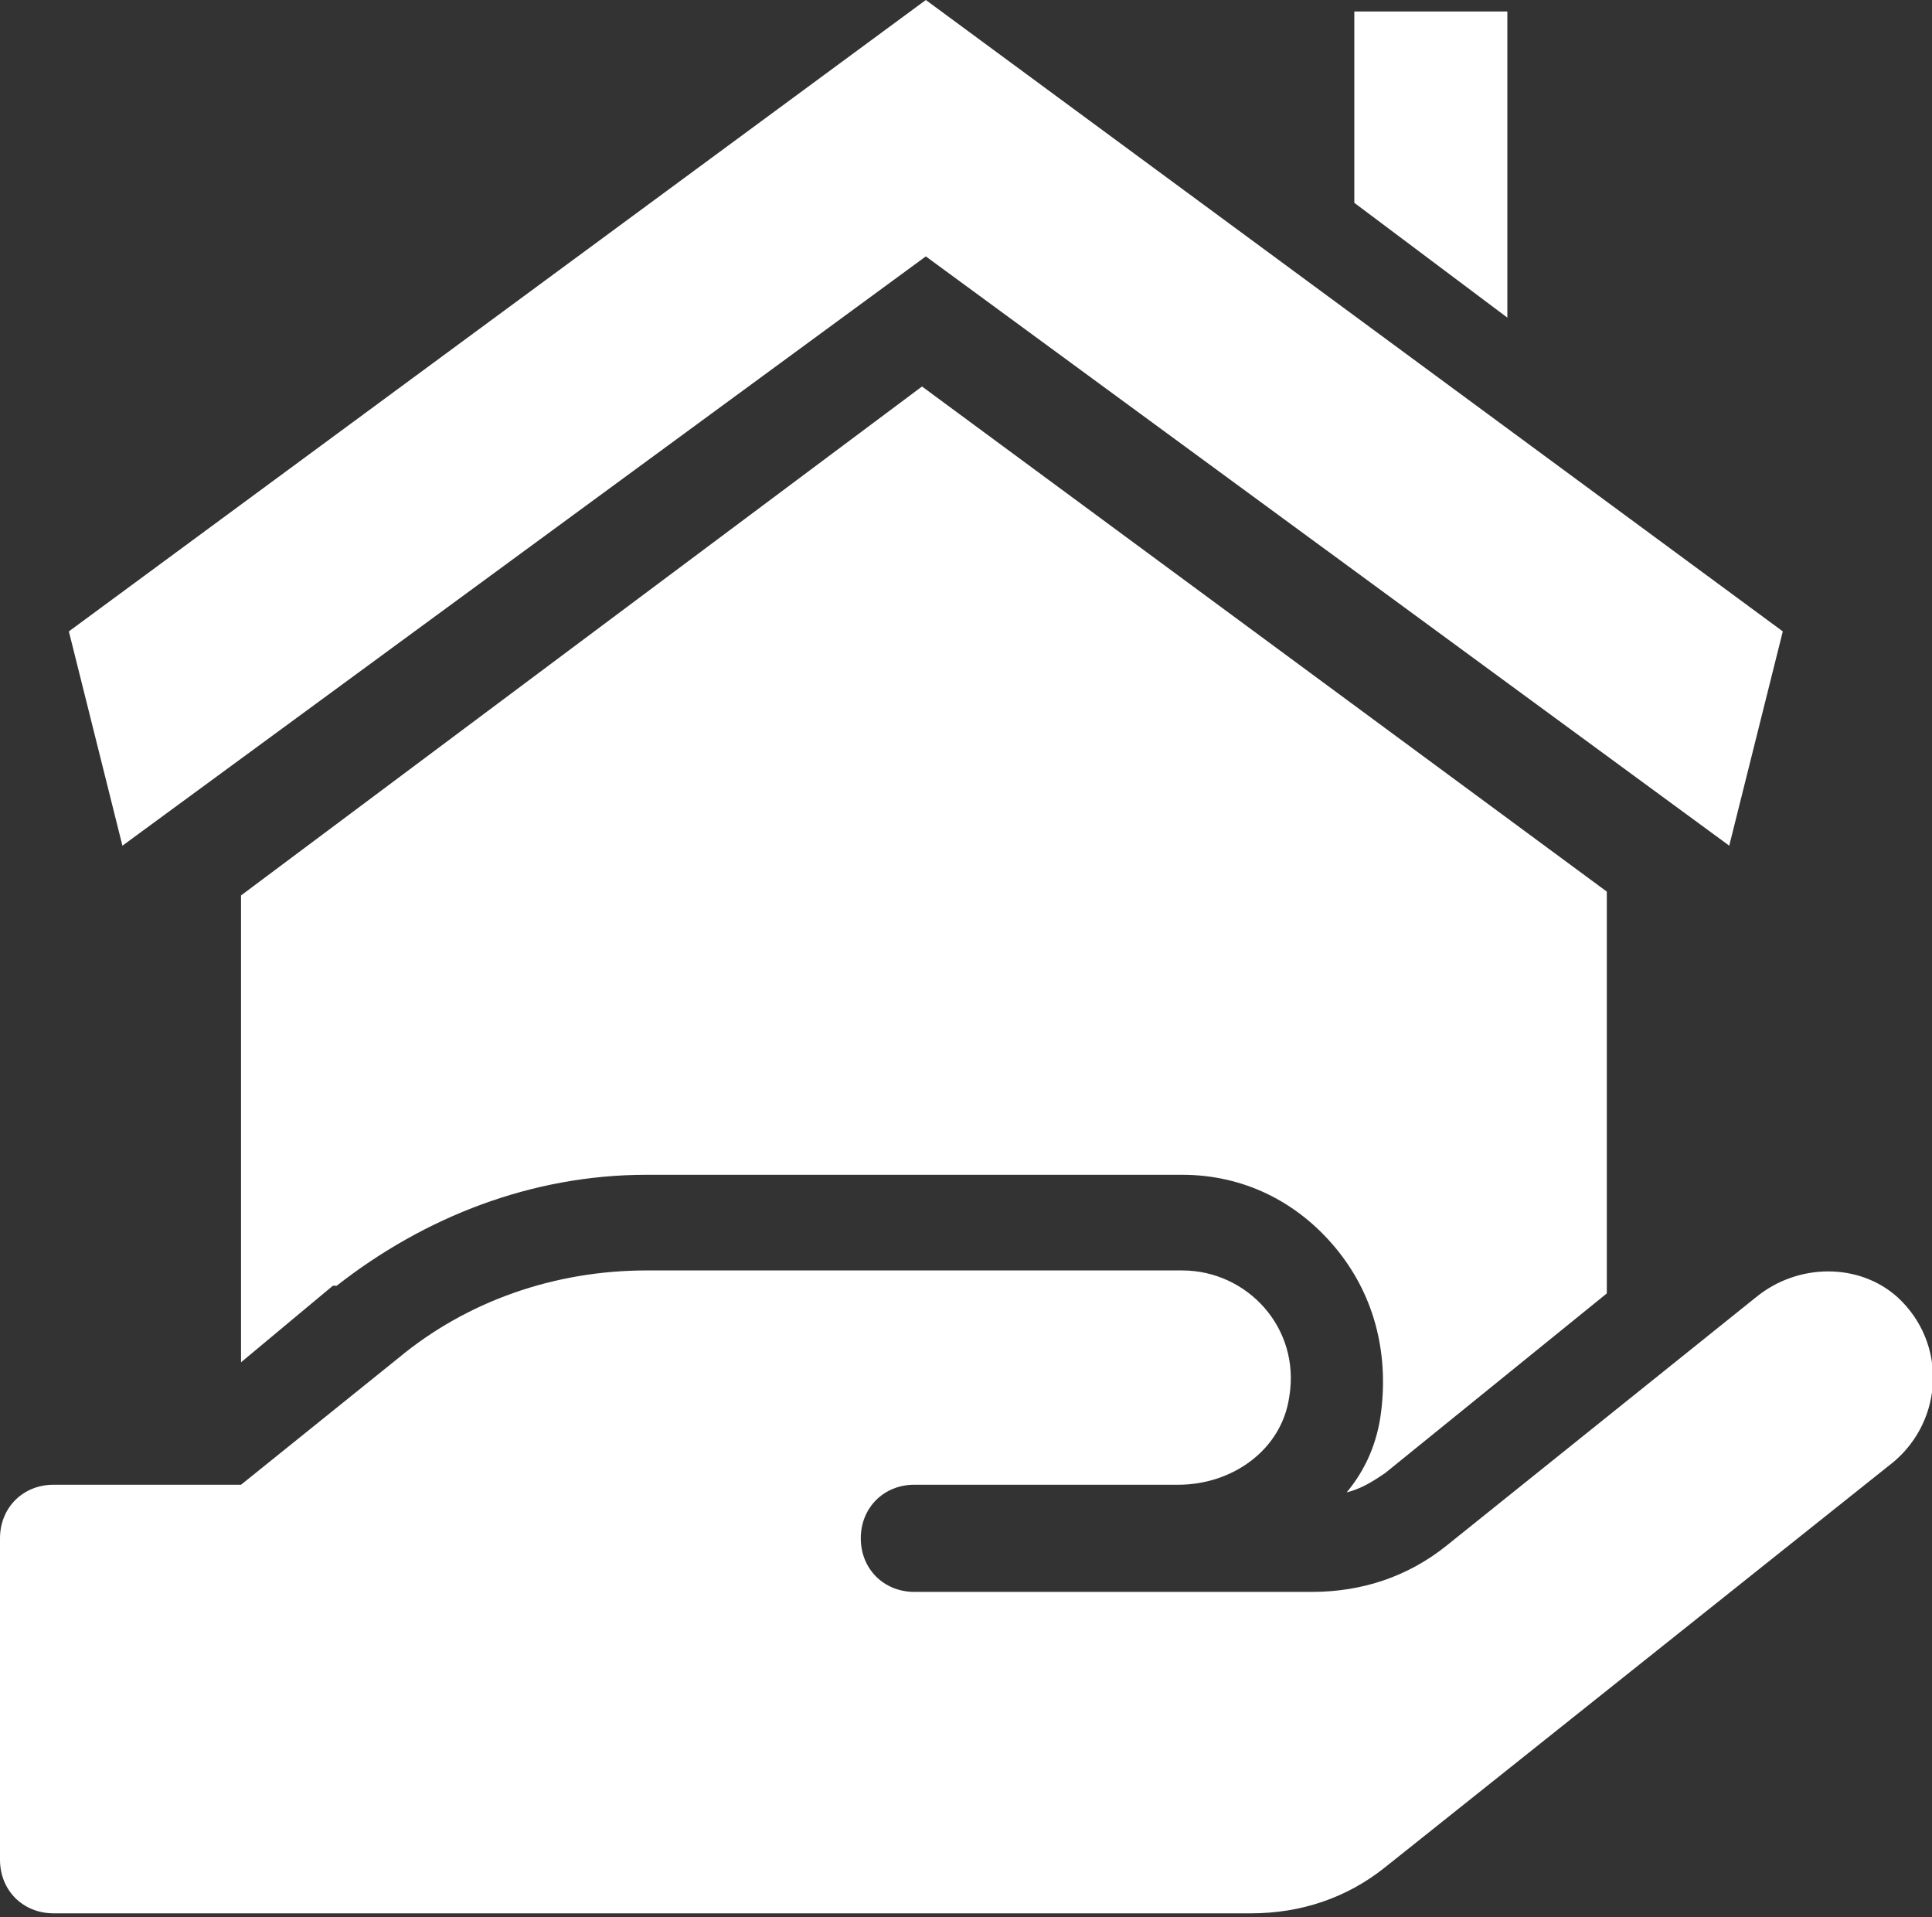 <?xml version="1.0" encoding="UTF-8"?>
<svg id="Layer_1" xmlns="http://www.w3.org/2000/svg" version="1.1" viewBox="0 0 50.5 50.1">
  <rect x="0" y="0" width="50.5" height="50.1" fill="#333333" stroke="none"/>
  <!-- Generator: Adobe Illustrator 29.2.1, SVG Export Plug-In . SVG Version: 2.1.0 Build 116)  -->
  <defs>
    <style>
      .st0 {
        fill: #fff;
      }
    </style>
  </defs>
  <g>
    <polygon class="st0" points="39.4 .3 35.4 .3 35.4 5.3 39.4 8.3 39.4 .3"/>
    <polygon class="st0" points="24.2 0 1.8 16.5 3.2 22.1 24.2 6.7 45.2 22.1 46.6 16.5 24.2 0"/>
  </g>
  <path class="st0" d="M49.5,38.2l-13.3,10.6c-1,.8-2.2,1.2-3.5,1.2H1.4c-.8,0-1.4-.6-1.4-1.4v-8.4c0-.8.6-1.4,1.4-1.4h4.9l4.1-3.3c1.8-1.5,4.1-2.3,6.5-2.3h14c1.7,0,3.1,1.5,2.8,3.3-.2,1.4-1.5,2.3-2.9,2.3h-6.9c-.8,0-1.4.6-1.4,1.4s.6,1.4,1.4,1.4h10.4c1.3,0,2.5-.4,3.5-1.2l8.1-6.5c1.1-.9,2.7-.9,3.7,0,1.3,1.2,1.2,3.2-.1,4.3Z"/>
  <path class="st0" d="M8.8,33.6c2.3-1.8,5.1-2.9,8.1-2.9h14c1.6,0,3,.7,4,1.9,1,1.2,1.4,2.7,1.2,4.3-.1.8-.4,1.5-.9,2.1.4-.1.7-.3,1-.5l5.8-4.7v-10.5l-17.9-13.2L6.3,23.4v12.2l2.4-2Z"/>
</svg>